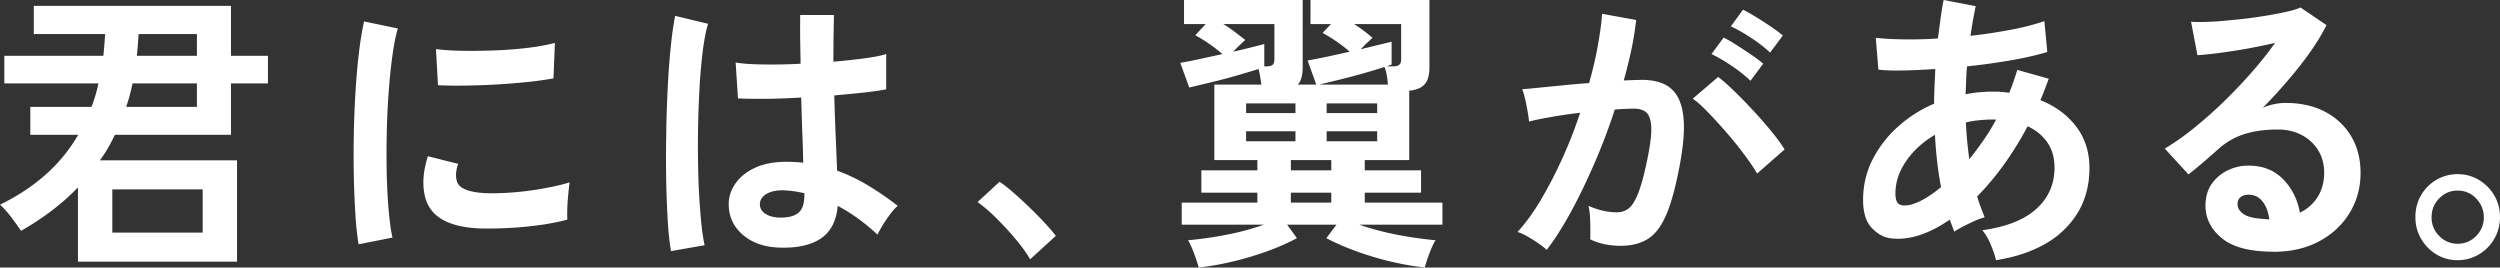 <svg width="271" height="29" fill="none" xmlns="http://www.w3.org/2000/svg"><rect width="100%" height="100%" fill="#333333" stroke="none"/><g clip-path="url(#a)" fill="#fff"><path d="M8.45 28.363V20.31c-1.69 1.766-3.74 3.326-6.165 4.71a55.474 55.474 0 0 0-1.033-1.432A9.828 9.828 0 0 0 0 22.188c1.987-.971 3.662-2.101 5.054-3.359a17.397 17.397 0 0 0 3.427-4.218H3.286v-3.024h6.635c.313-.812.564-1.655.751-2.546H.47V6.048h10.735a52.2 52.2 0 0 0 .188-2.355h-7.73V.637h21.375v5.411h4.007v2.993h-4.006v5.57H12.456c-.235.494-.485.971-.751 1.433-.266.462-.563.907-.876 1.337h14.866v10.982H8.45Zm3.725-3.151h9.795v-4.68h-9.795v4.68Zm1.502-13.625h7.668V9.041h-6.98c-.078.43-.188.843-.297 1.273-.11.43-.25.844-.391 1.273Zm1.158-5.539h6.51V3.693h-6.322c-.047.811-.11 1.591-.188 2.355ZM38.87 26.485a33.273 33.273 0 0 1-.343-3.2 100.11 100.11 0 0 1-.173-4.137c-.03-1.497-.03-3.04 0-4.632.032-1.592.094-3.152.188-4.664.094-1.512.22-2.928.376-4.218.156-1.289.344-2.403.547-3.31l3.662.764c-.235.764-.422 1.75-.595 2.976a63.827 63.827 0 0 0-.406 4.011 81.648 81.648 0 0 0-.204 4.473 105.755 105.755 0 0 0 0 4.456c.047 1.449.11 2.754.22 3.916.109 1.162.234 2.117.406 2.833l-3.693.732h.016Zm13.302-1.719c-3.615-.111-5.65-1.305-6.134-3.597a6.802 6.802 0 0 1-.125-1.91c.047-.7.203-1.48.47-2.324l3.285.828a3.88 3.88 0 0 0-.234 1.082c-.016.319.03.605.11.86.265.764 1.376 1.178 3.317 1.241a28.67 28.67 0 0 0 3.02-.111 33.62 33.62 0 0 0 3.16-.43c1.034-.191 1.941-.398 2.708-.637-.047.303-.094.7-.141 1.21-.047.51-.094 1.019-.11 1.544a18.27 18.27 0 0 0 0 1.29 25.95 25.95 0 0 1-3.145.604 39.372 39.372 0 0 1-3.286.302c-1.08.048-2.034.064-2.895.048ZM47.478 9.232l-.22-3.916c.798.112 1.769.175 2.911.191 1.142.016 2.347 0 3.584-.048a41.583 41.583 0 0 0 3.567-.286c1.143-.143 2.082-.318 2.833-.525l-.157 3.851c-.83.144-1.8.287-2.91.398a75.002 75.002 0 0 1-3.427.27c-1.174.065-2.3.096-3.38.112s-2.004 0-2.802-.047Zm25.256 17.985a30.107 30.107 0 0 1-.344-3.199 107.74 107.74 0 0 1-.172-4.361 131.3 131.3 0 0 1 0-4.966c.015-1.703.078-3.374.156-5.014.078-1.64.188-3.135.329-4.52.14-1.385.297-2.53.485-3.438l3.568.86c-.235.748-.423 1.734-.58 2.992a57.366 57.366 0 0 0-.36 4.186c-.077 1.544-.14 3.12-.156 4.759-.015 1.64 0 3.215.047 4.759a75.53 75.53 0 0 0 .25 4.218c.11 1.273.251 2.308.423 3.088l-3.63.636h-.016Zm11.611-.382c-1.627-.08-2.926-.573-3.912-1.464-.986-.891-1.455-1.99-1.44-3.31.016-.812.282-1.56.783-2.245.5-.684 1.205-1.241 2.128-1.655.923-.414 2.019-.621 3.286-.621.673 0 1.3.032 1.878.096-.016-.94-.047-1.99-.094-3.184-.047-1.194-.078-2.483-.125-3.883-1.299.08-2.55.127-3.756.143-1.205 0-2.237 0-3.098-.048l-.25-3.884c.766.128 1.783.191 3.051.207 1.268.016 2.598 0 3.99-.08l-.046-2.594c-.016-.875 0-1.782 0-2.69h3.66l-.047 2.483c0 .844-.015 1.704-.015 2.579a69.04 69.04 0 0 0 3.411-.366c1.017-.143 1.8-.287 2.316-.462v3.82c-.58.128-1.377.239-2.379.35-1.001.112-2.08.207-3.254.319.046 1.544.093 3.024.156 4.44.063 1.417.11 2.643.157 3.709 1.173.43 2.3.971 3.38 1.623a33.644 33.644 0 0 1 3.192 2.197c-.235.191-.5.477-.798.875-.298.398-.58.796-.83 1.21-.25.414-.438.764-.563 1.035-1.393-1.29-2.832-2.34-4.319-3.12-.14 1.671-.782 2.865-1.893 3.581-1.112.716-2.63 1.019-4.554.94h-.016Zm.282-3.247c.86 0 1.502-.175 1.925-.525.422-.35.641-.987.641-1.894v-.223a12.466 12.466 0 0 0-2.222-.318c-.767-.016-1.392.111-1.862.382-.47.27-.72.636-.735 1.082-.016.446.172.812.594 1.082.423.271.97.414 1.659.414Zm27.04 4.521c-.391-.685-.923-1.417-1.58-2.197a34.702 34.702 0 0 0-2.066-2.244 17.159 17.159 0 0 0-2.05-1.767l2.379-2.196c.485.318 1.001.732 1.565 1.225a51.113 51.113 0 0 1 1.721 1.592 39.369 39.369 0 0 1 1.612 1.64c.485.525.892 1.002 1.205 1.4l-2.786 2.547Zm18.278.891a19.82 19.82 0 0 0-.517-1.544c-.203-.541-.406-1.019-.641-1.416a39.183 39.183 0 0 0 4.147-.59 28.334 28.334 0 0 0 4.084-1.098h-8.92v-2.387h8.2v-1.082h-6.072v-2.42h6.072V17.35h-4.663V9.168h5.101l-.141-.891a7.58 7.58 0 0 0-.172-.796c-.673.207-1.439.445-2.331.7-.892.255-1.784.494-2.708.716-.923.223-1.737.414-2.472.59l-.97-2.675c.61-.111 1.314-.238 2.112-.414.798-.175 1.628-.35 2.457-.54a17.31 17.31 0 0 0-2.942-2.037l1.127-1.21h-2.347V0h12.863v7.258c0 .891-.172 1.528-.532 1.91h2.003l-.939-2.61c.61-.112 1.314-.24 2.112-.414.798-.175 1.628-.35 2.457-.541a17.314 17.314 0 0 0-2.942-2.037l.908-.956h-2.222V0h12.894v7.258c0 .875-.172 1.496-.516 1.878-.345.382-.908.62-1.675.7v7.513h-4.819v1.114h6.102v2.42h-6.102v1.082h8.418v2.387h-9.013c1.267.446 2.644.812 4.131 1.099 1.487.286 2.864.477 4.131.588a9.18 9.18 0 0 0-.657 1.417c-.203.541-.376 1.05-.501 1.544a31.906 31.906 0 0 1-5.555-1.146c-1.862-.557-3.568-1.226-5.117-2.037l1.095-1.465h-5.351l1.064 1.465c-1.518.811-3.224 1.48-5.102 2.037-1.877.557-3.724.94-5.539 1.146Zm7.104-21.806h.251c.313 0 .532-.063.657-.175.125-.111.188-.318.188-.62V2.61h-5.54c.423.255.829.526 1.221.828.391.302.782.589 1.158.891-.126.112-.313.287-.579.541-.266.255-.501.494-.736.733.673-.144 1.299-.303 1.878-.446.579-.143 1.08-.27 1.502-.382v2.42Zm-1.972 5.062h5.352v-1.05h-5.352v1.05Zm0 3.056h5.352v-1.083h-5.352v1.083Zm4.851 3.151h4.382V17.35h-4.382v1.114Zm0 3.502h4.382v-1.082h-4.382v1.082Zm3.099-12.797h7.417a7.262 7.262 0 0 0-.125-1.05 3.767 3.767 0 0 0-.25-.86 58.93 58.93 0 0 1-2.191.668c-.829.24-1.674.462-2.519.669-.846.207-1.628.398-2.332.573Zm.782 3.088h5.477v-1.05h-5.477v1.05Zm0 3.056h5.477v-1.083h-5.477v1.083Zm6.51-8.118h.72c.297 0 .501-.063.641-.175.141-.111.204-.318.204-.62V2.61h-5.101c.735.462 1.392.971 2.003 1.496-.11.08-.282.255-.548.494-.266.239-.501.493-.736.748.642-.175 1.268-.318 1.847-.462.579-.143 1.08-.254 1.502-.366v2.483a1.515 1.515 0 0 0-.25.08c-.079.032-.172.064-.282.111Zm17.339 19.896c-.188-.191-.486-.43-.877-.7a15.89 15.89 0 0 0-1.22-.764c-.423-.24-.767-.398-1.064-.478.876-.955 1.721-2.117 2.535-3.486a47.455 47.455 0 0 0 2.316-4.472 48.635 48.635 0 0 0 1.94-4.966 54.21 54.21 0 0 0-3.083.446c-.986.175-1.815.334-2.457.509-.015-.27-.078-.653-.156-1.114a21.247 21.247 0 0 0-.282-1.385c-.109-.462-.203-.796-.313-1.003.485-.047 1.111-.095 1.878-.175.767-.08 1.628-.159 2.566-.254a84.006 84.006 0 0 1 2.817-.24c.376-1.336.689-2.641.923-3.93.235-1.29.407-2.484.486-3.582l3.693.669a33.33 33.33 0 0 1-.501 3.135 52.534 52.534 0 0 1-.845 3.422c.422-.016.798-.032 1.127-.047.328 0 .625-.016.876-.016.829 0 1.58.127 2.238.398.657.27 1.189.732 1.58 1.4.391.669.626 1.592.689 2.77.062 1.178-.079 2.674-.407 4.504-.423 2.292-.892 4.09-1.424 5.38-.532 1.29-1.19 2.212-1.988 2.738-.798.525-1.799.795-3.035.795-1.237 0-2.348-.238-3.287-.7.016-.51.016-1.13 0-1.846-.015-.717-.078-1.321-.187-1.783 1.048.462 2.065.7 3.067.7.5 0 .939-.143 1.299-.43.359-.286.719-.859 1.048-1.718.329-.86.673-2.133 1.001-3.804.313-1.544.439-2.706.376-3.454-.063-.748-.266-1.242-.595-1.48-.328-.24-.751-.35-1.251-.35-.579 0-1.284.031-2.097.095a65.246 65.246 0 0 1-2.207 5.825c-.829 1.91-1.674 3.677-2.566 5.3-.892 1.624-1.753 2.993-2.613 4.091Zm22.815-8.277c-.329-.573-.798-1.257-1.377-2.037a41.191 41.191 0 0 0-1.909-2.371 58.5 58.5 0 0 0-2.003-2.197c-.642-.668-1.205-1.178-1.69-1.512l2.754-2.356c.501.382 1.08.892 1.753 1.544a53.106 53.106 0 0 1 2.065 2.117 49.72 49.72 0 0 1 1.972 2.26c.61.748 1.08 1.385 1.408 1.942l-2.973 2.61Zm-.72-10.059a15.14 15.14 0 0 0-2.05-1.623 17.94 17.94 0 0 0-2.175-1.274l1.315-1.782c.359.175.813.43 1.361.78.548.35 1.095.716 1.643 1.082.548.366.97.7 1.283.97l-1.377 1.847Zm2.128-3.056a15.27 15.27 0 0 0-2.081-1.607c-.829-.542-1.549-.955-2.175-1.226l1.314-1.815c.36.176.814.43 1.362.764.548.335 1.111.7 1.659 1.067.547.366.985.7 1.298.97l-1.377 1.847Zm24.475 22.506c-.079-.43-.266-.97-.532-1.623-.267-.653-.579-1.194-.939-1.624 2.629-.366 4.585-1.146 5.883-2.34 1.299-1.193 1.941-2.674 1.941-4.44 0-1.067-.251-1.974-.767-2.722s-1.22-1.337-2.144-1.767c-1.627 3.04-3.458 5.571-5.477 7.608.125.398.251.796.391 1.162l.423 1.099a6.63 6.63 0 0 0-1.127.413c-.422.191-.829.382-1.22.59-.391.206-.704.381-.939.556-.078-.207-.172-.43-.251-.652-.078-.223-.172-.446-.25-.653-1.127.78-2.238 1.353-3.349 1.703-1.111.35-2.159.446-3.161.303-.688-.112-1.345-.478-1.956-1.13-.61-.653-.923-1.656-.923-3.009 0-1.544.329-2.992 1.001-4.329a12.219 12.219 0 0 1 2.739-3.581 14.093 14.093 0 0 1 3.959-2.53c0-.638.016-1.274.047-1.895.031-.62.063-1.241.078-1.862-1.252.08-2.41.143-3.489.159-1.08.016-1.972 0-2.676-.096l-.282-3.438c.814.08 1.8.144 2.973.16 1.174.016 2.426 0 3.756-.096.109-.764.203-1.496.297-2.196.094-.7.204-1.353.329-1.974l3.474.668a55.852 55.852 0 0 0-.564 3.216 57.836 57.836 0 0 0 4.429-.669 27.152 27.152 0 0 0 3.583-.923l.313 3.342c-1.048.319-2.331.621-3.88.892-1.55.27-3.146.493-4.82.668-.047.494-.078.987-.094 1.496-.016.51-.047 1.02-.063 1.528.939-.19 1.91-.286 2.911-.286.313 0 .626 0 .923.032.298.016.595.047.892.095.172-.398.329-.811.47-1.225.141-.414.281-.828.407-1.258l3.411.955c-.141.398-.297.796-.438 1.178-.141.382-.298.764-.47 1.146 1.643.653 2.942 1.624 3.897 2.881.954 1.257 1.424 2.754 1.424 4.473 0 1.798-.407 3.406-1.236 4.79-.83 1.385-1.988 2.531-3.506 3.407-1.518.875-3.317 1.48-5.398 1.798Zm-9.139-6.048c.422-.111.907-.319 1.455-.637a12.714 12.714 0 0 0 1.737-1.241 36.403 36.403 0 0 1-.422-2.77 43.95 43.95 0 0 1-.235-2.897c-1.299.764-2.332 1.703-3.114 2.834-.783 1.13-1.174 2.308-1.174 3.533 0 .653.157 1.05.47 1.194.313.143.735.127 1.283 0v-.016Zm6.259-4.902a36.758 36.758 0 0 0 1.503-2.006c.5-.716.97-1.48 1.408-2.292h-.407c-.501 0-.986.032-1.471.08a9.986 9.986 0 0 0-1.408.238c.062 1.337.187 2.659.375 3.98Zm32.925 10.027c-2.504 0-4.351-.477-5.54-1.448s-1.784-2.15-1.784-3.55c0-.907.219-1.687.657-2.324a4.48 4.48 0 0 1 1.722-1.48 5.074 5.074 0 0 1 2.284-.525c1.55 0 2.786.493 3.74 1.464.955.971 1.565 2.18 1.831 3.63a4.545 4.545 0 0 0 1.894-1.656c.485-.748.735-1.64.735-2.674 0-.891-.203-1.687-.626-2.388a4.514 4.514 0 0 0-1.768-1.67c-.767-.415-1.643-.622-2.645-.622-1.392 0-2.613.175-3.646.51a7.683 7.683 0 0 0-2.801 1.623c-.375.335-.876.78-1.486 1.305a51.088 51.088 0 0 1-1.737 1.433l-2.567-2.801a27.62 27.62 0 0 0 3.005-2.101 45.984 45.984 0 0 0 3.223-2.833 54.381 54.381 0 0 0 3.099-3.232 39.131 39.131 0 0 0 2.629-3.294 62.791 62.791 0 0 1-5.962 1.082c-.971.127-1.784.207-2.457.255l-.689-3.63c.564.048 1.268.033 2.113 0 .845-.031 1.752-.127 2.738-.222a50.202 50.202 0 0 0 2.864-.366 43.493 43.493 0 0 0 2.504-.462c.735-.159 1.283-.318 1.643-.493l2.817 1.91c-.705 1.416-1.69 2.912-2.927 4.472a56.279 56.279 0 0 1-3.99 4.505c.36-.175.751-.303 1.189-.398a5.981 5.981 0 0 1 1.283-.143c1.644 0 3.083.318 4.288.955 1.205.636 2.16 1.527 2.832 2.658.673 1.13 1.018 2.45 1.018 3.963 0 1.591-.392 3.04-1.174 4.33-.782 1.288-1.878 2.323-3.302 3.087-1.424.764-3.083 1.146-5.007 1.146v-.016Zm-.407-3.502c-.11-.811-.344-1.448-.736-1.941-.391-.494-.892-.733-1.518-.733-.328 0-.61.08-.845.255-.234.175-.344.43-.344.764 0 .446.235.812.704 1.114.47.303 1.252.462 2.363.51.063.015.125.031.188.031h.188Zm20.405 4.425a4.36 4.36 0 0 1-2.284-.62 4.72 4.72 0 0 1-1.659-1.688c-.423-.716-.626-1.496-.626-2.371 0-.876.204-1.656.61-2.356a4.56 4.56 0 0 1 1.659-1.671 4.46 4.46 0 0 1 2.3-.62c.83 0 1.628.206 2.332.636.704.43 1.252.987 1.659 1.687.407.7.61 1.48.61 2.324 0 .843-.203 1.655-.626 2.371a4.634 4.634 0 0 1-1.674 1.687 4.46 4.46 0 0 1-2.301.621Zm0-1.782a2.73 2.73 0 0 0 2.019-.844 2.8 2.8 0 0 0 .829-2.021c0-.78-.281-1.465-.829-2.038a2.685 2.685 0 0 0-2.019-.86c-.798 0-1.439.287-1.987.844-.548.557-.829 1.242-.829 2.053 0 .812.281 1.465.829 2.022a2.71 2.71 0 0 0 1.987.844Z"/></g><defs><clipPath id="a"><path fill="#fff" d="M0 0h271v29H0z"/></clipPath></defs></svg>